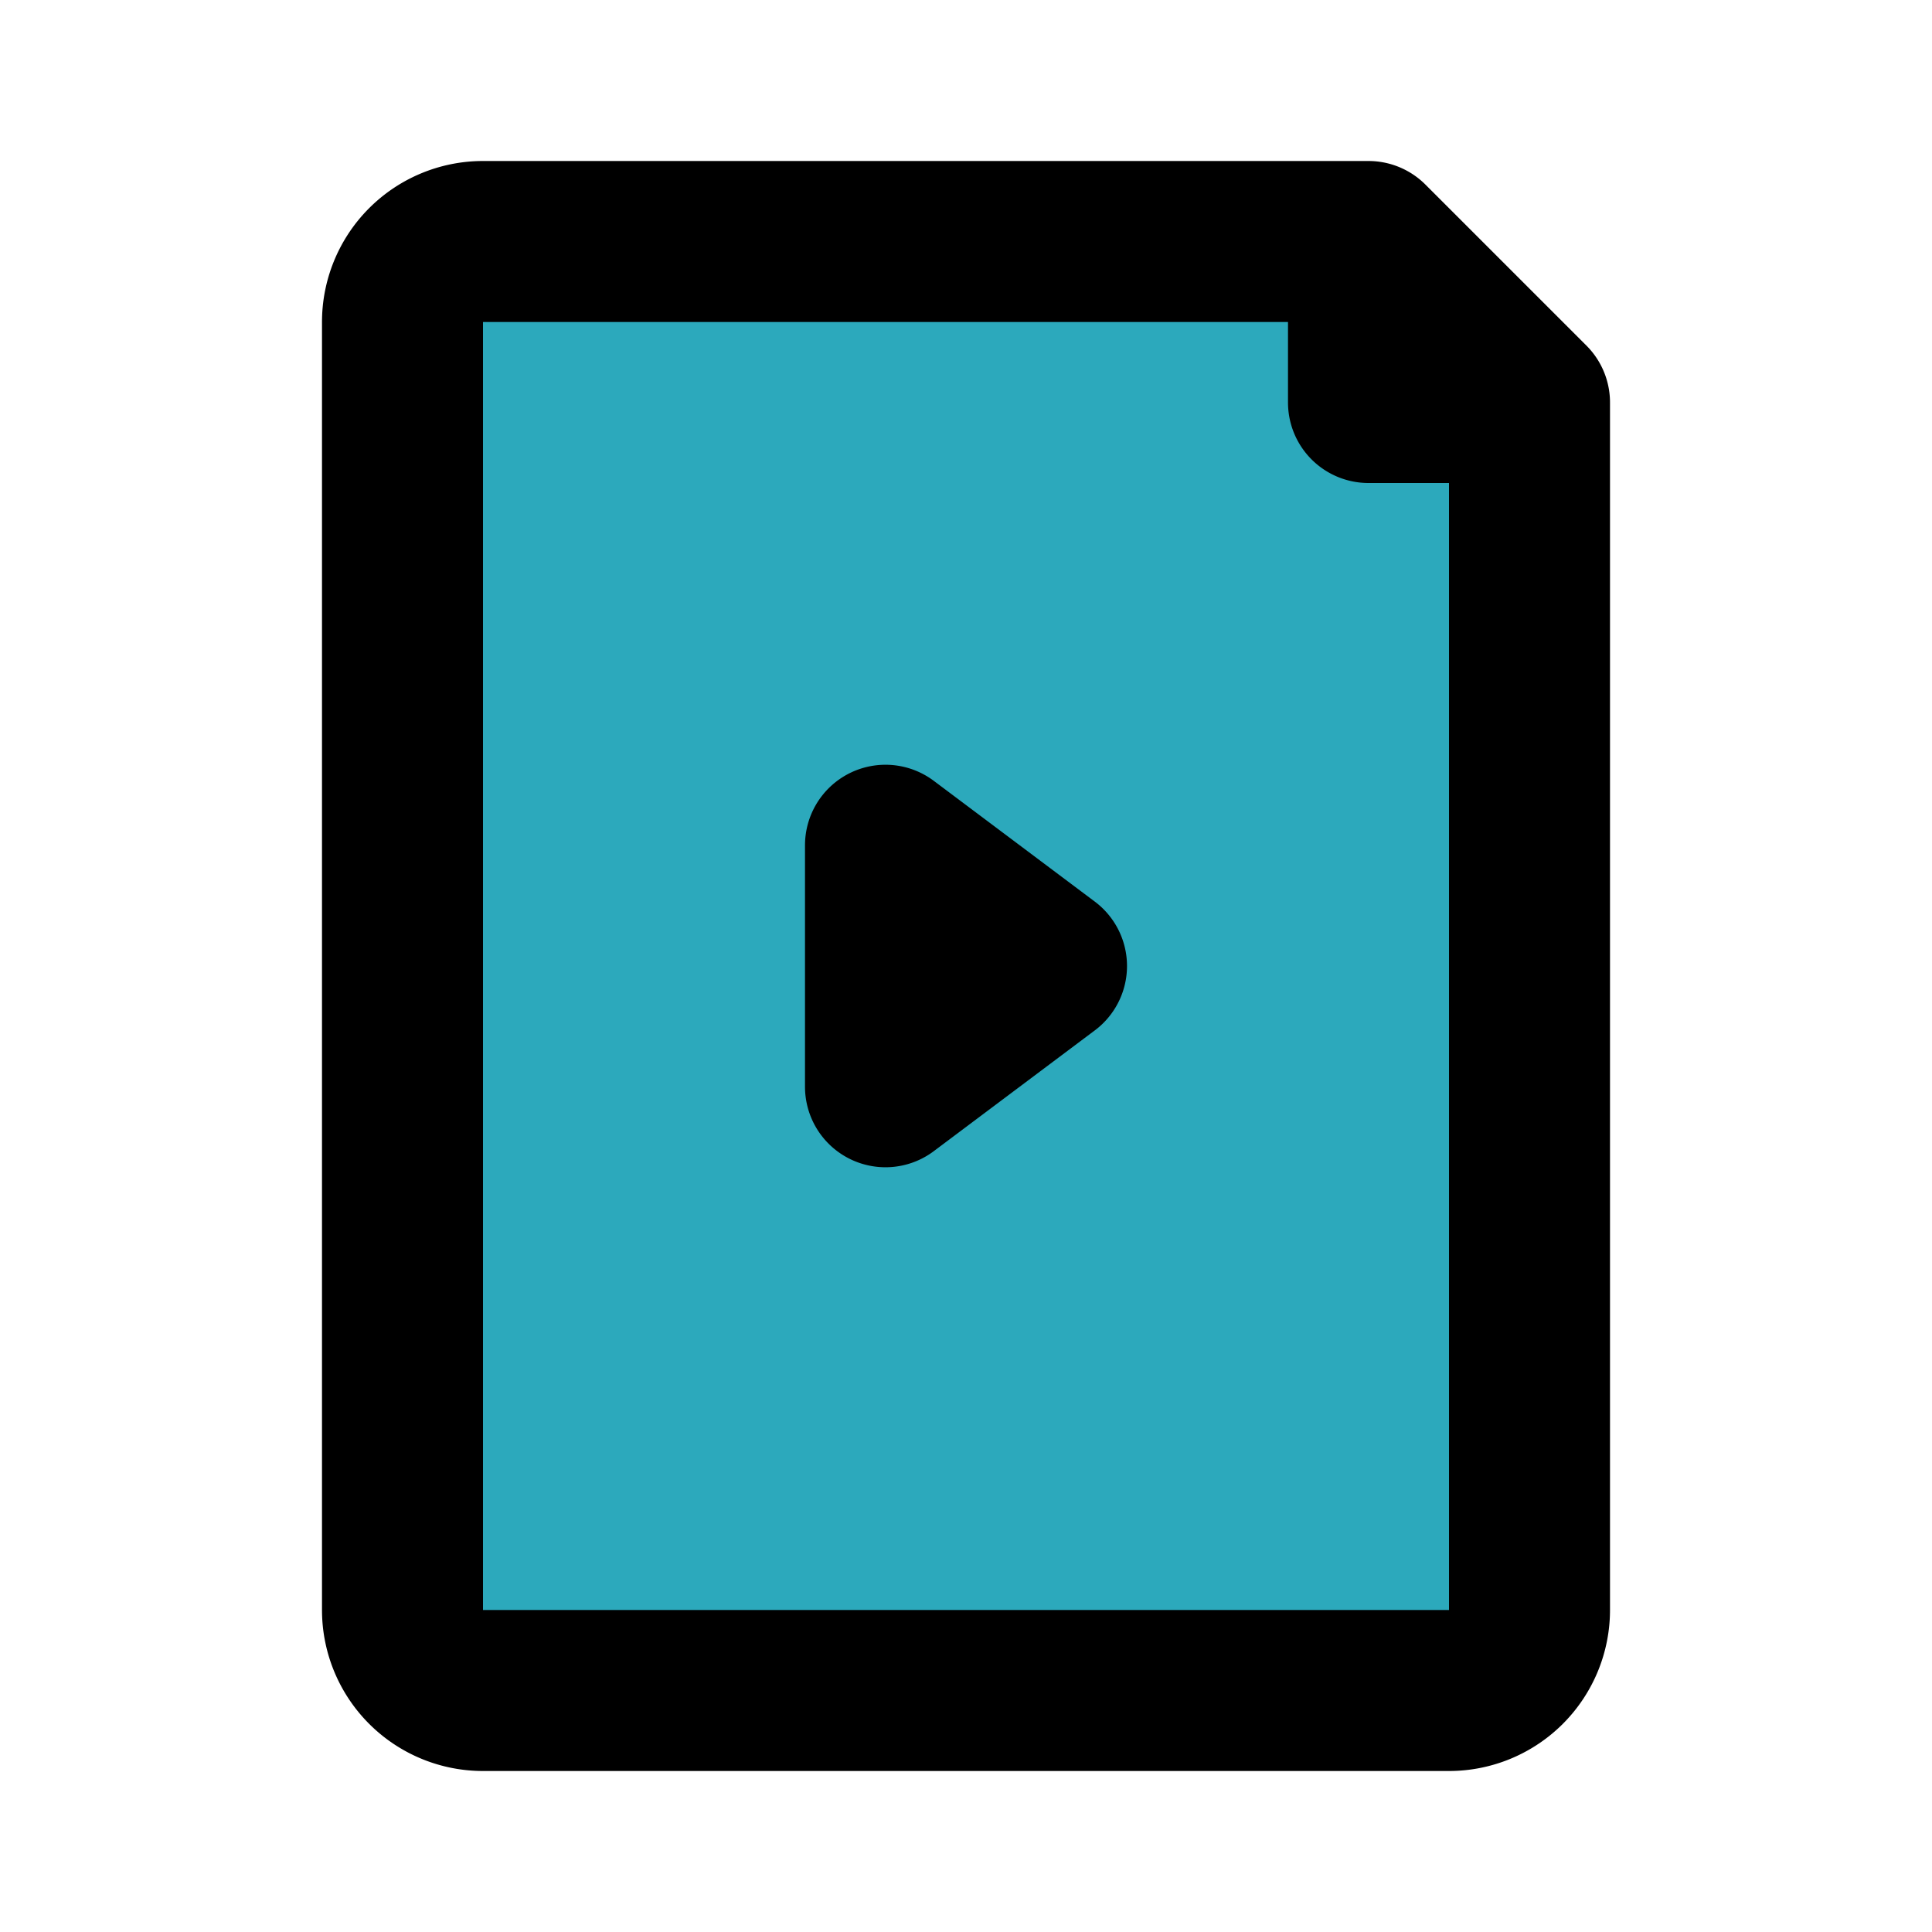 <?xml version="1.0" encoding="utf-8"?><!-- Скачано с сайта svg4.ru / Downloaded from svg4.ru -->
<svg fill="#000000" width="800px" height="800px" viewBox="0 0 24 24" id="file-video" data-name="Flat Line" xmlns="http://www.w3.org/2000/svg" class="icon flat-line"><path id="secondary" d="M17,5V3H6A1,1,0,0,0,5,4V20a1,1,0,0,0,1,1H18a1,1,0,0,0,1-1V5Zm-6,8.5v-3L13,12Z" style="fill: rgb(44, 169, 188); stroke-width: 2;"></path><path id="primary" d="M11,13.5v-3L13,12ZM17,3H6A1,1,0,0,0,5,4V20a1,1,0,0,0,1,1H18a1,1,0,0,0,1-1V5Zm2,2H17V3Z" style="fill: none; stroke: rgb(0, 0, 0); stroke-linecap: round; stroke-linejoin: round; stroke-width: 2;"></path></svg>